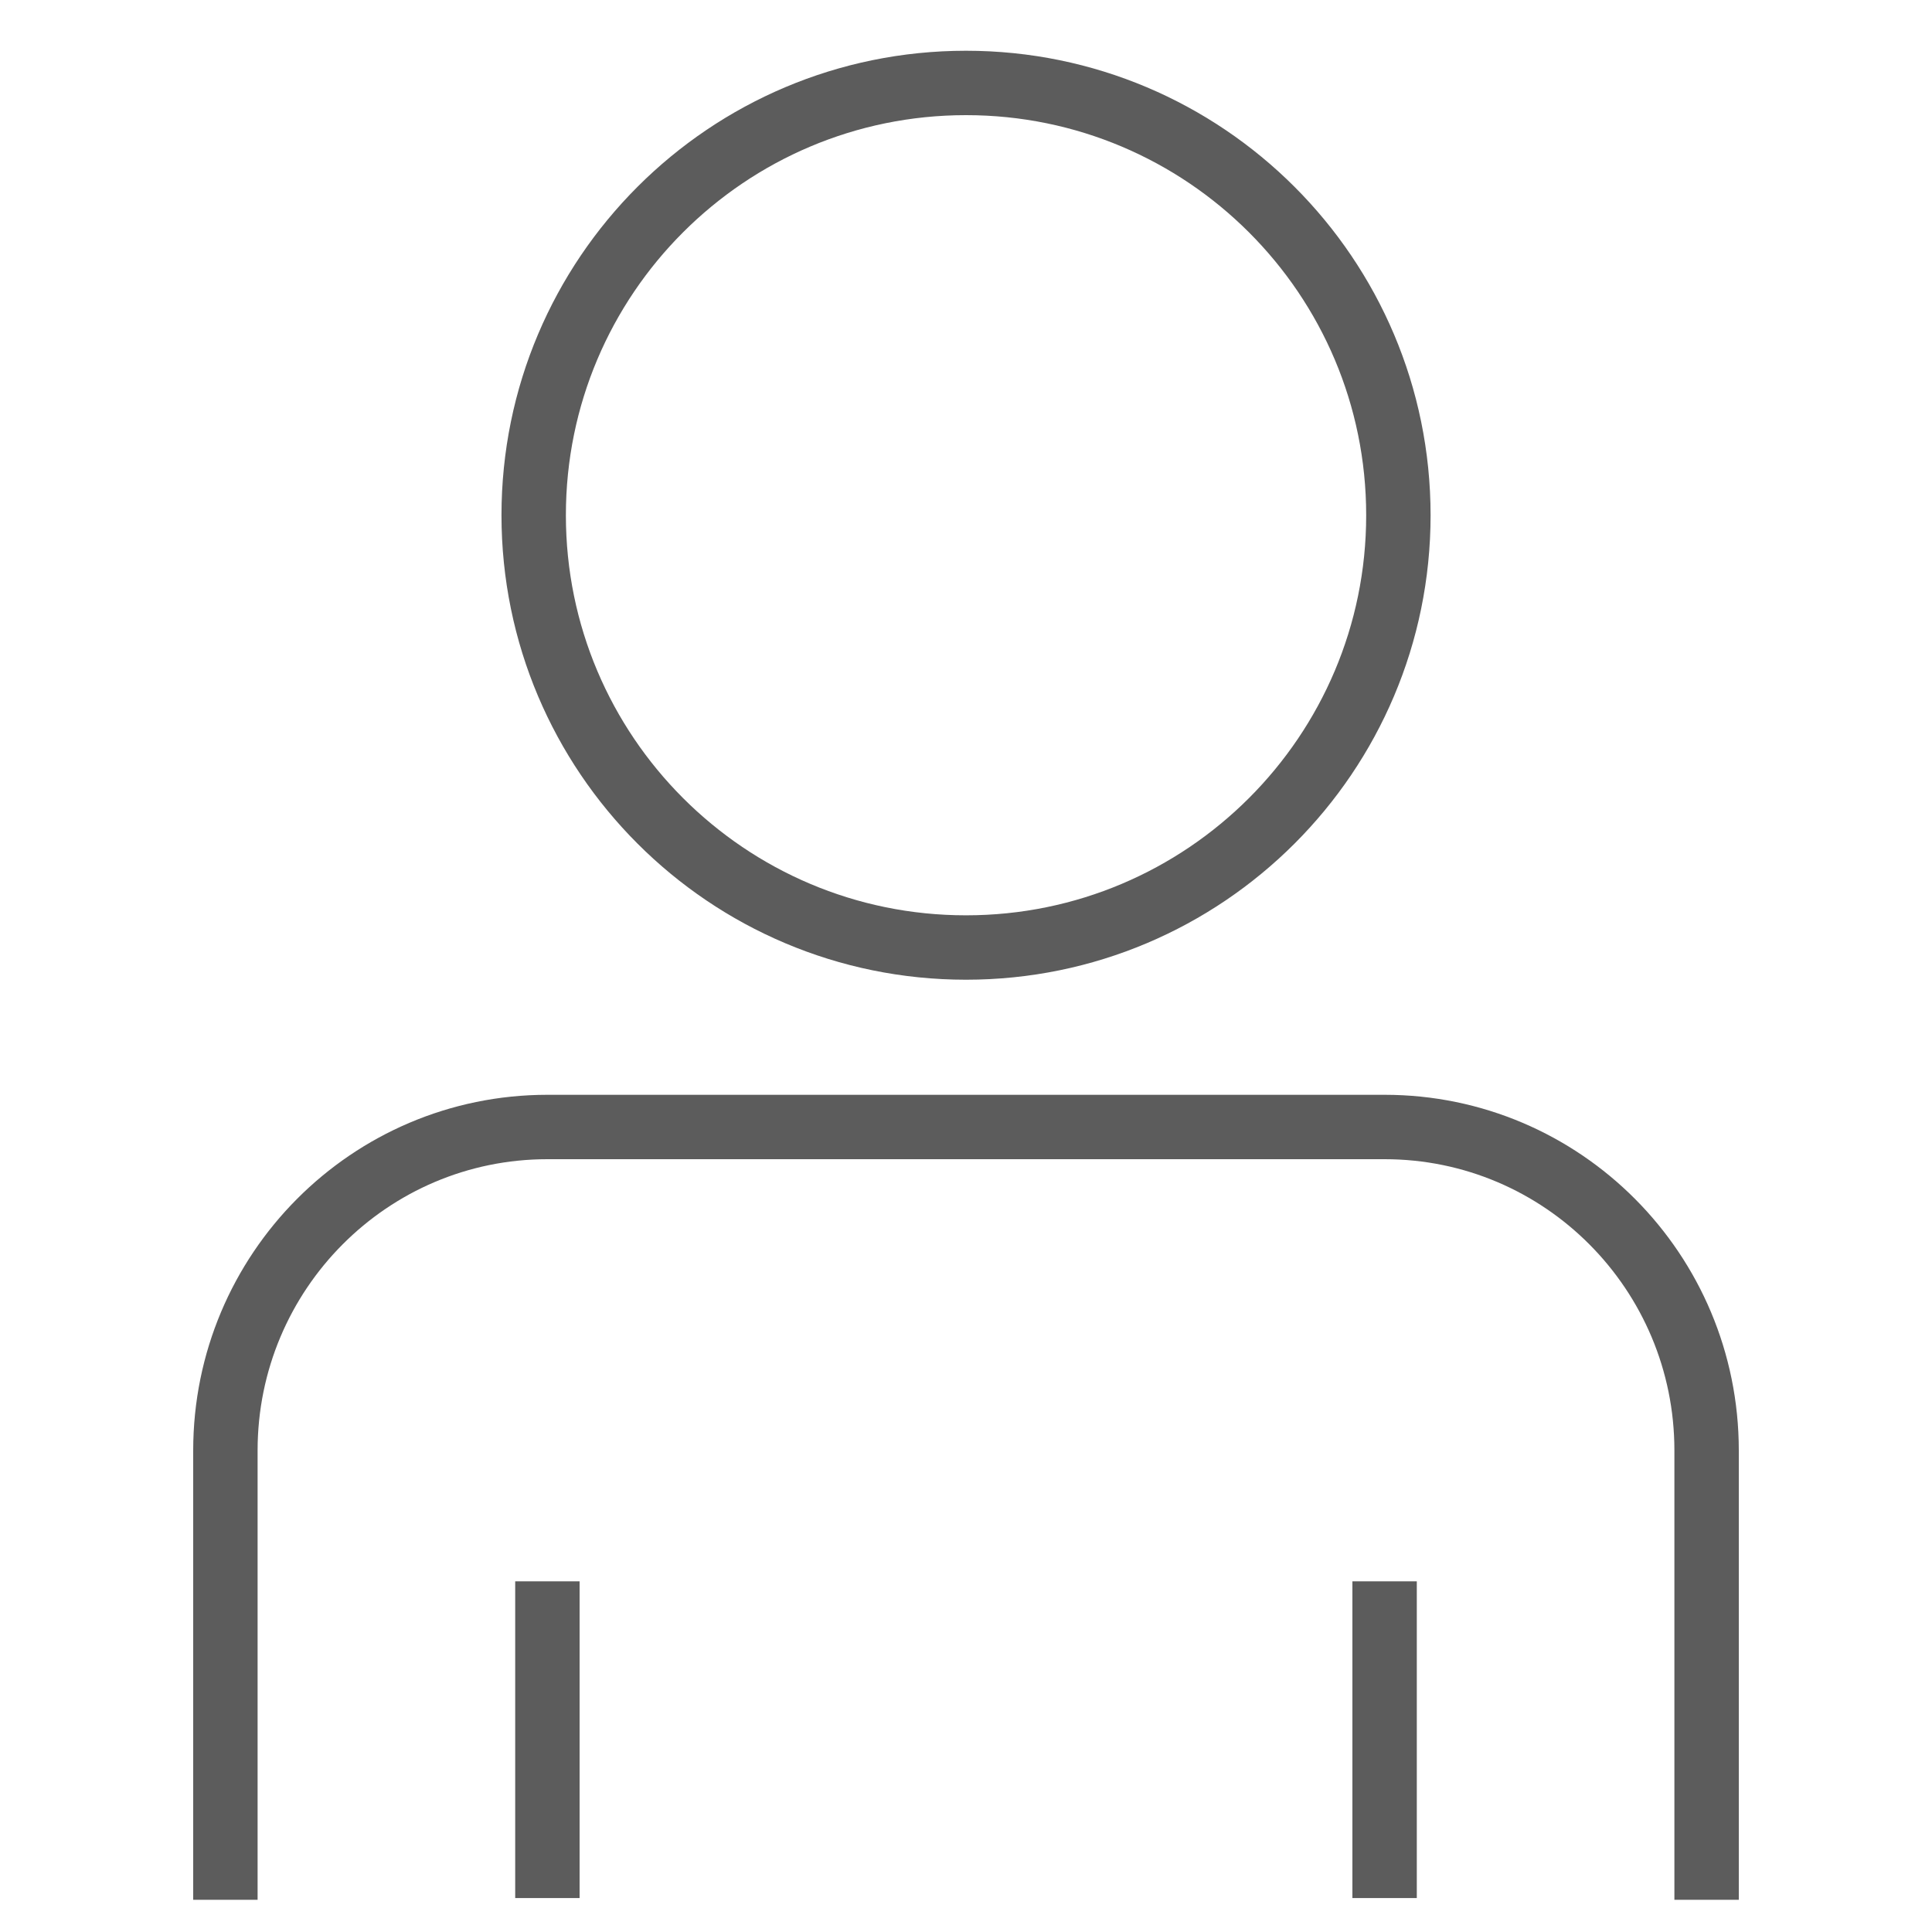 <?xml version="1.0" encoding="utf-8"?>
<!-- Generator: Adobe Illustrator 16.0.3, SVG Export Plug-In . SVG Version: 6.00 Build 0)  -->
<!DOCTYPE svg PUBLIC "-//W3C//DTD SVG 1.1//EN" "http://www.w3.org/Graphics/SVG/1.1/DTD/svg11.dtd">
<svg version="1.1" id="Layer_1" xmlns="http://www.w3.org/2000/svg" xmlns:xlink="http://www.w3.org/1999/xlink" x="0px" y="0px"
	 width="30px" height="30px" viewBox="0 0 30 30" enable-background="new 0 0 30 30" xml:space="preserve">
<path fill="none" stroke="#5C5C5C" stroke-miterlimit="10" d="M15,1.288c3.707,0,6.714,3.005,6.714,6.713
	c0,3.706-3.007,6.712-6.714,6.712S8.287,11.707,8.287,8C8.287,4.292,11.293,1.288,15,1.288"/>
<path fill="none" stroke="#5C5C5C" stroke-miterlimit="10" d="M26.5,29.5v-6.977c0-2.774-2.238-5.023-5-5.023h-13
	c-2.761,0-5,2.249-5,5.023V29.5"/>
<line fill="none" stroke="#5C5C5C" stroke-miterlimit="10" x1="8.5" y1="24.555" x2="8.5" y2="29.473"/>
<line fill="none" stroke="#5C5C5C" stroke-miterlimit="10" x1="21.5" y1="24.555" x2="21.5" y2="29.473"/>
</svg>
